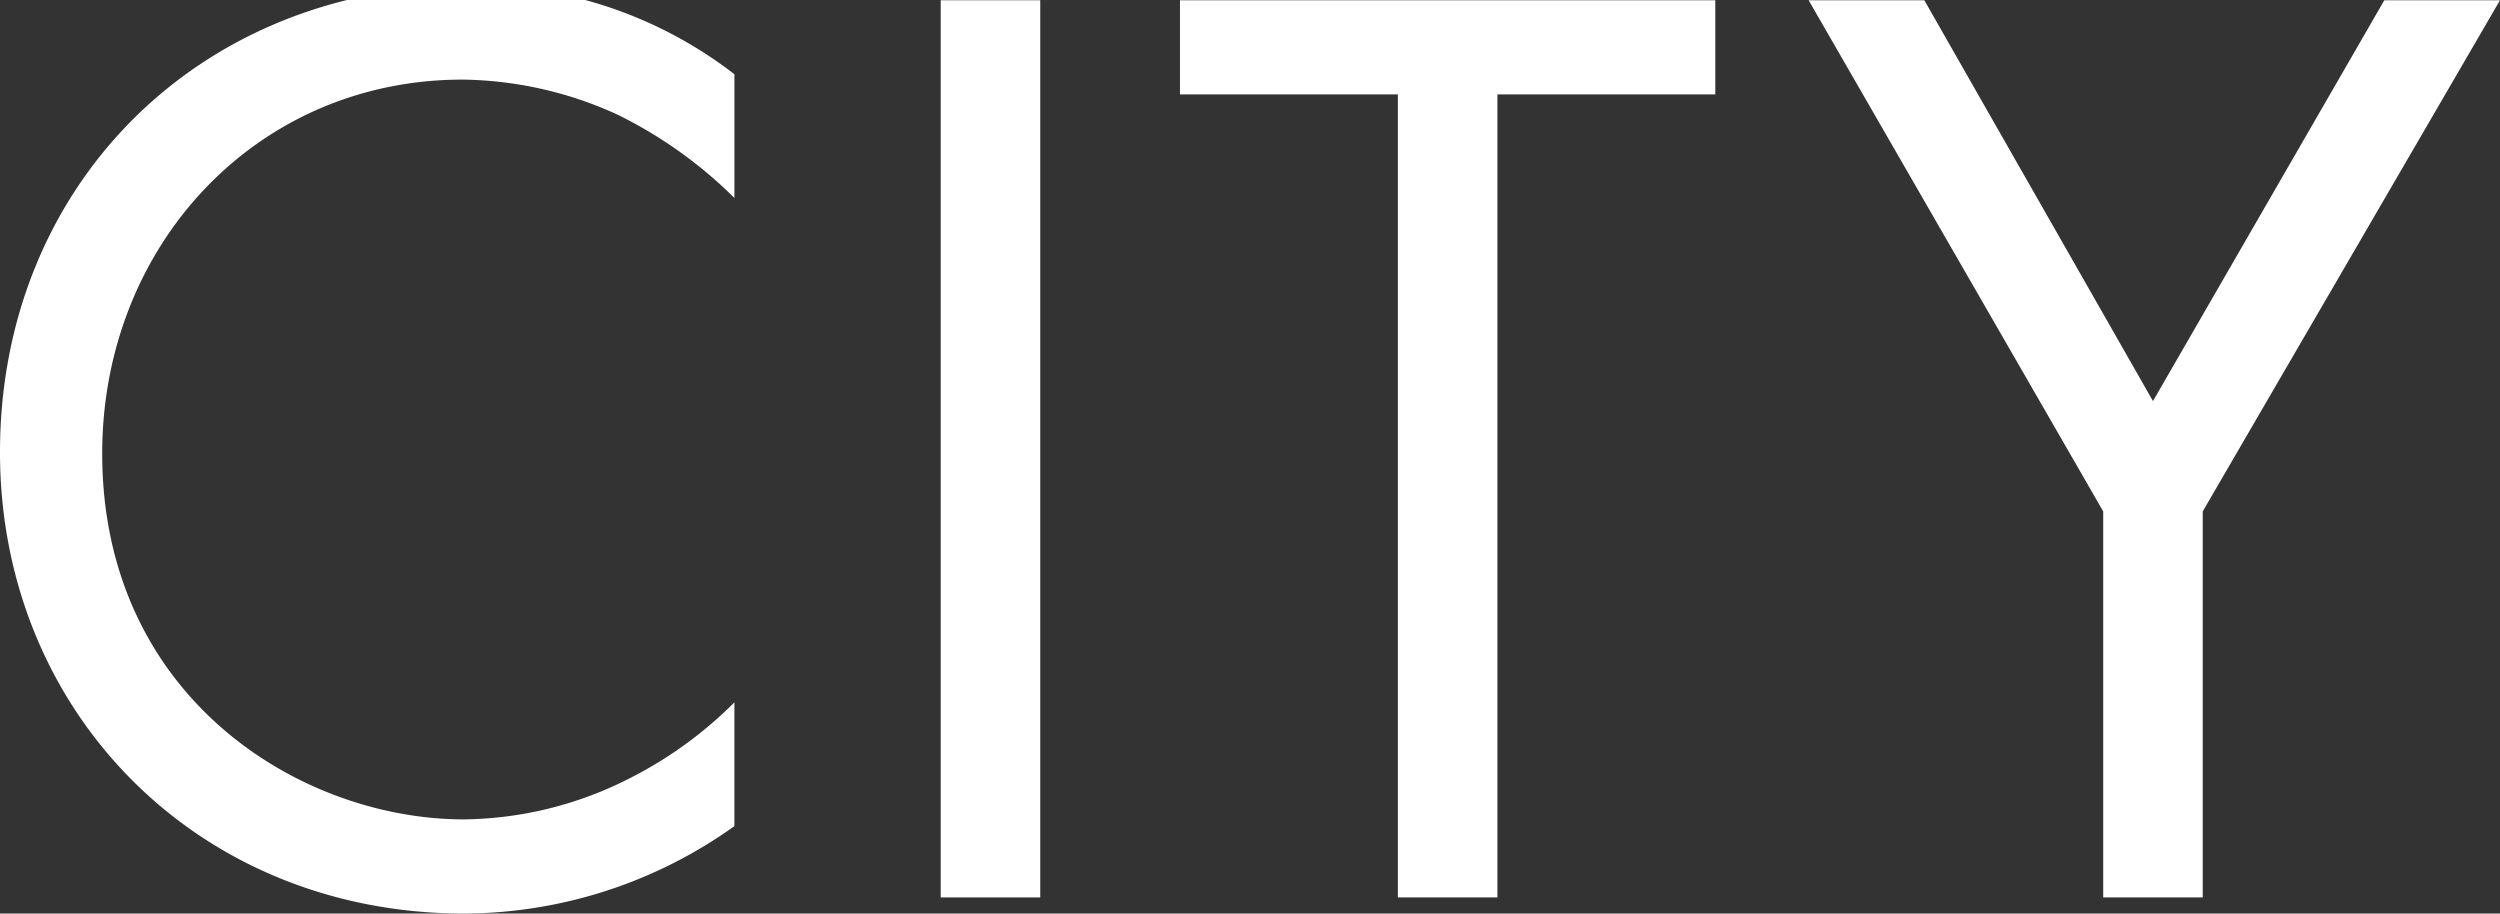 <svg id="CITY" xmlns="http://www.w3.org/2000/svg" xmlns:xlink="http://www.w3.org/1999/xlink" width="350.286" height="128" viewBox="0 0 350.286 128">
  <rect x="0" y="0" width="350.286" height="128" fill="#333333" stroke="none"/>
  <defs>
    <clipPath id="clip-path">
      <rect id="長方形_178" data-name="長方形 178" width="350.286" height="128" fill="#fff"/>
    </clipPath>
  </defs>
  <g id="グループ_227" data-name="グループ 227" clip-path="url(#clip-path)">
    <path id="パス_163" data-name="パス 163" d="M0,63.358C0,99.731,27.7,128,65.02,128A65.445,65.445,0,0,0,102.9,115.751V98.412a57.167,57.167,0,0,1-14.511,10.554,52.265,52.265,0,0,1-23.369,5.843c-22.992,0-50.7-17.151-50.7-51.263,0-29.023,21.485-52.393,50.508-52.393a53.548,53.548,0,0,1,21.673,4.9,61.946,61.946,0,0,1,16.4,11.685V10.4A59.835,59.835,0,0,0,81.993,0H48.633C19.879,7.06,0,31.8,0,63.358" fill="#fff"/>
    <rect id="長方形_177" data-name="長方形 177" width="13.947" height="125.705" transform="translate(131.807 0.035)" fill="#fff"/>
    <path id="パス_164" data-name="パス 164" d="M181.861,13.23h30.531V125.742h13.946V13.23H256.87V.037H181.861Z" transform="translate(-16.531 -0.003)" fill="#fff"/>
    <path id="パス_165" data-name="パス 165" d="M327,56.2,294.962.038H278.754l41.273,71.616v54.089h13.946V71.653L375.623.038H359.415Z" transform="translate(-25.338 -0.003)" fill="#fff"/>
  </g>
</svg>
